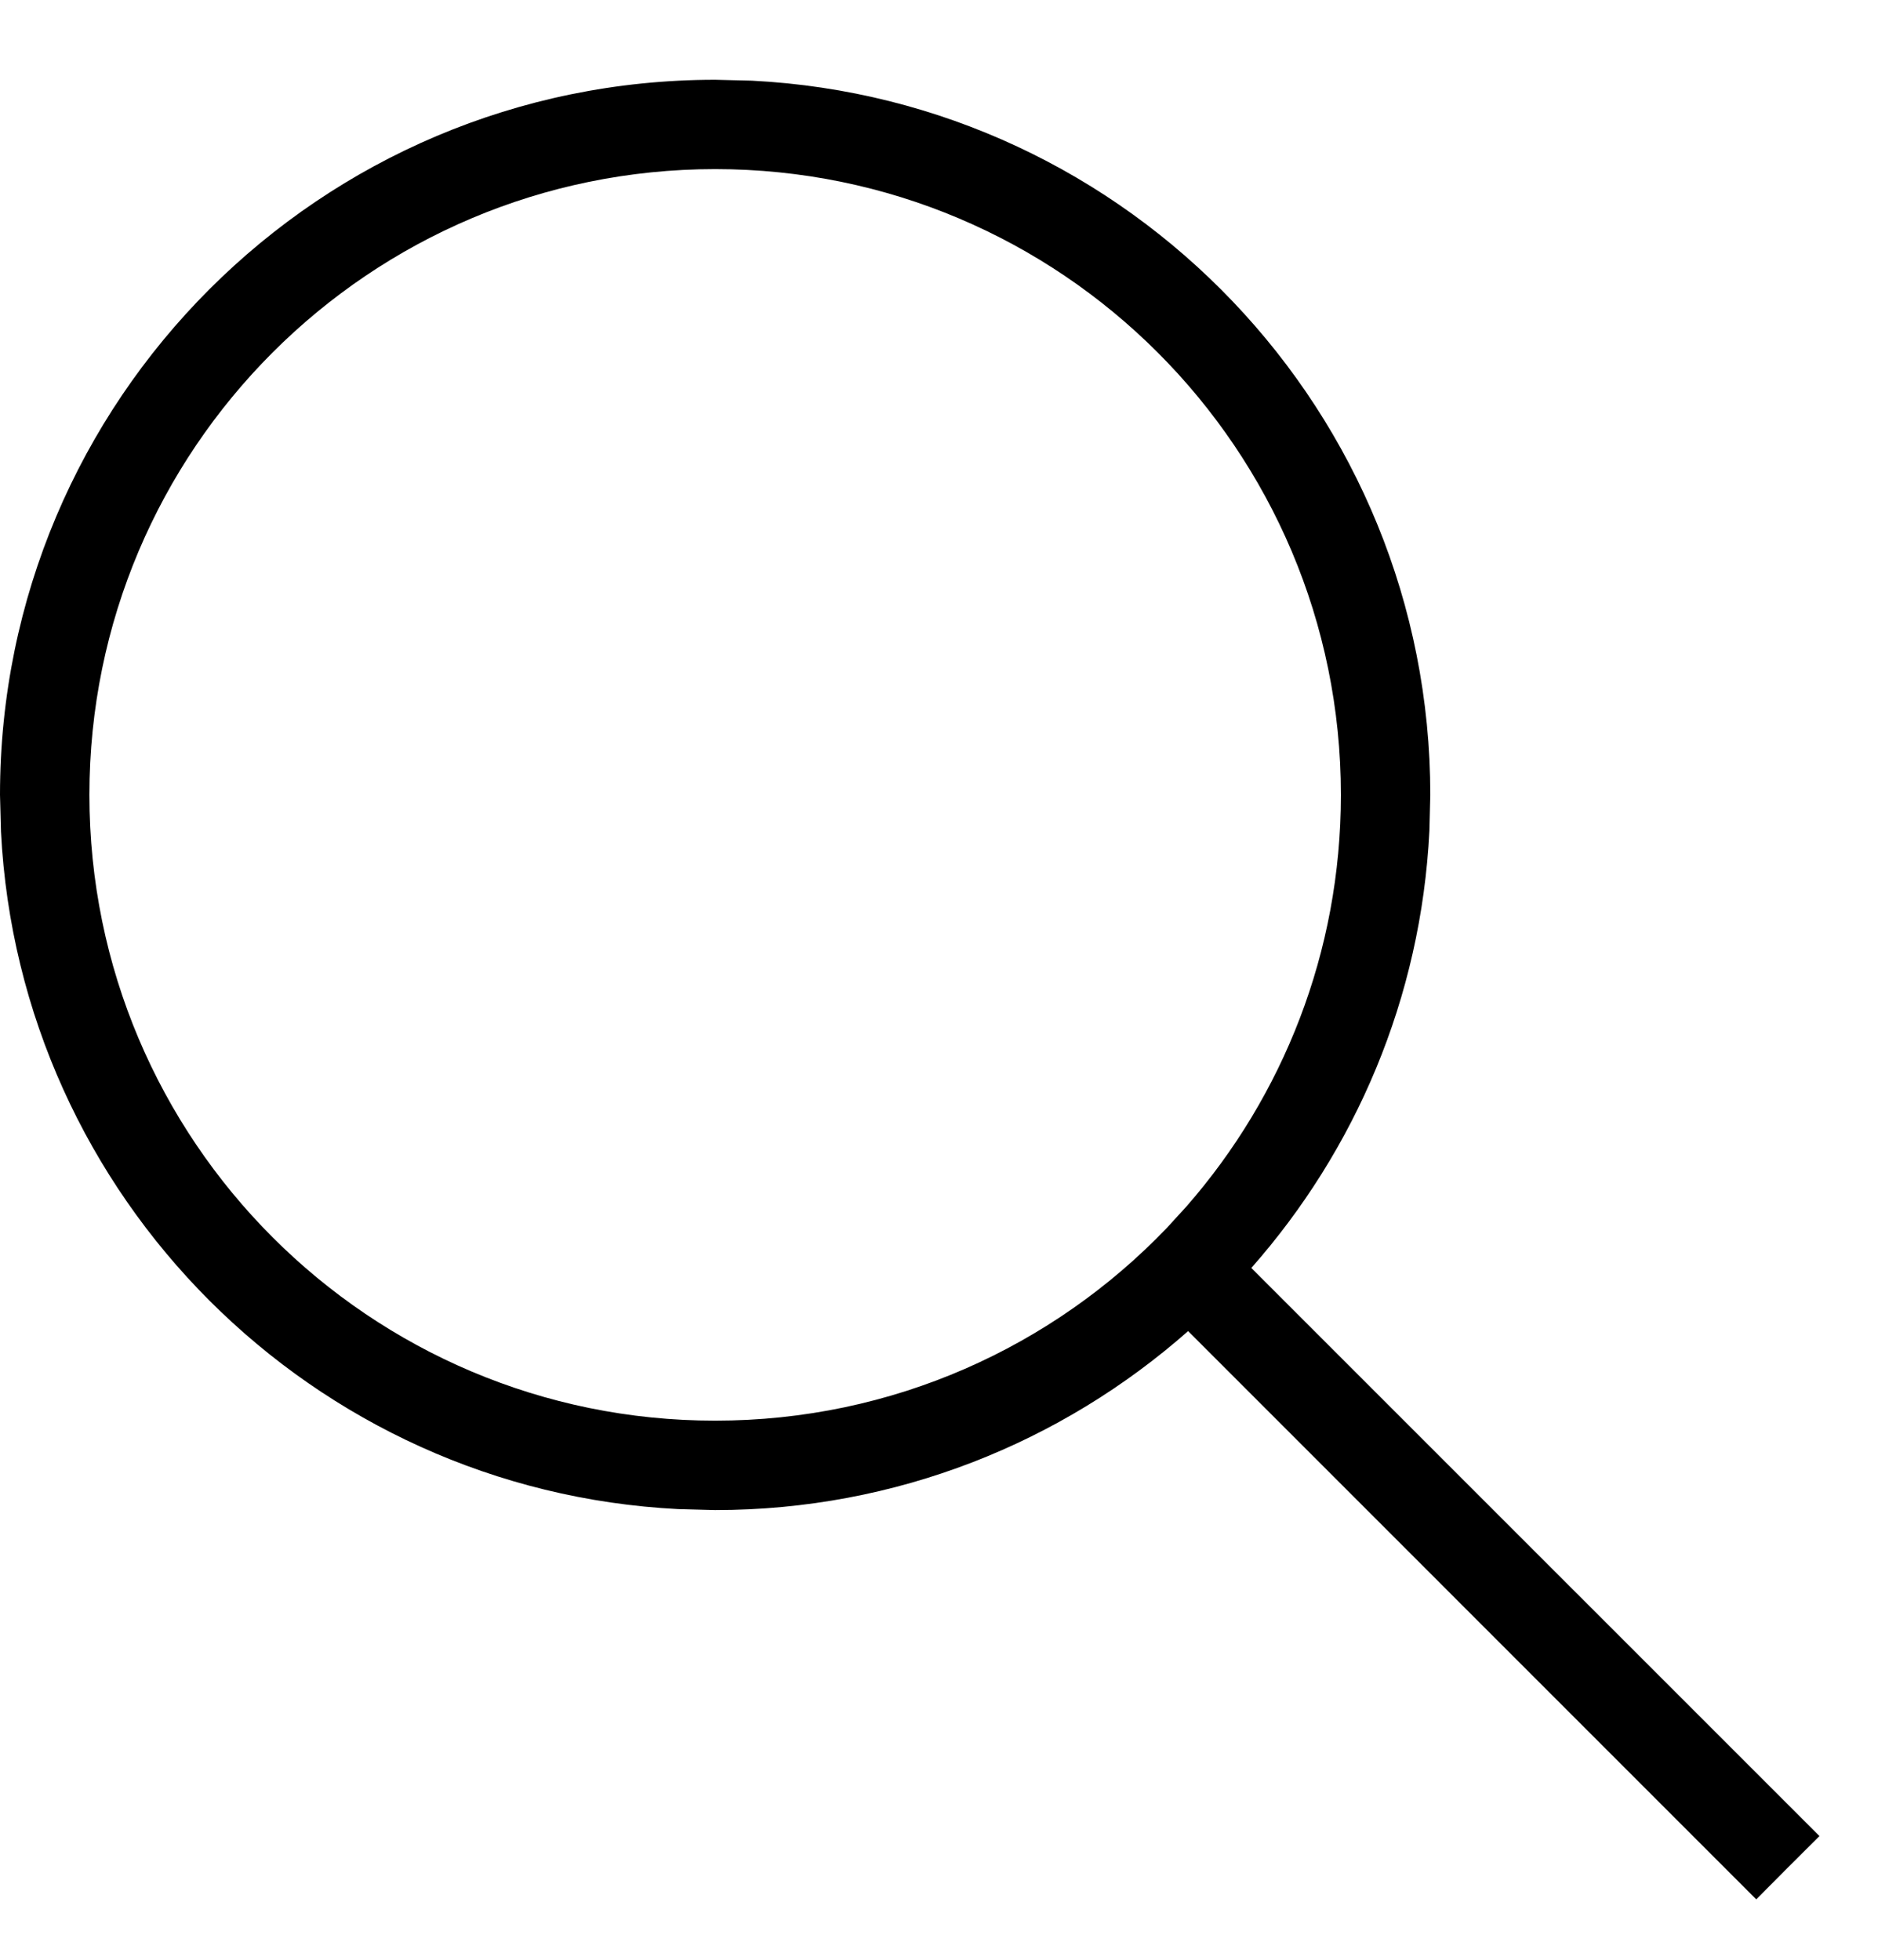 <?xml version="1.0" encoding="UTF-8"?> <svg xmlns="http://www.w3.org/2000/svg" width="23" height="24" viewBox="0 0 23 24" fill="none"><path d="M9.209 0.988C13.836 1.223 17.516 5.049 17.517 9.734L17.506 10.173C17.405 12.223 16.598 14.086 15.325 15.528L22.283 22.485L21.895 22.872L21.509 23.26L14.551 16.301C13.007 17.664 10.979 18.493 8.758 18.493L8.308 18.481C3.829 18.255 0.239 14.664 0.012 10.185L0 9.734C0 4.898 3.921 0.977 8.758 0.977L9.209 0.988ZM8.758 2.071C4.526 2.072 1.095 5.502 1.095 9.734C1.095 13.967 4.526 17.398 8.758 17.398C10.934 17.398 12.897 16.493 14.293 15.035L14.534 14.771C15.71 13.424 16.422 11.663 16.422 9.734C16.422 5.502 12.99 2.071 8.758 2.071Z" fill="black"></path></svg> 